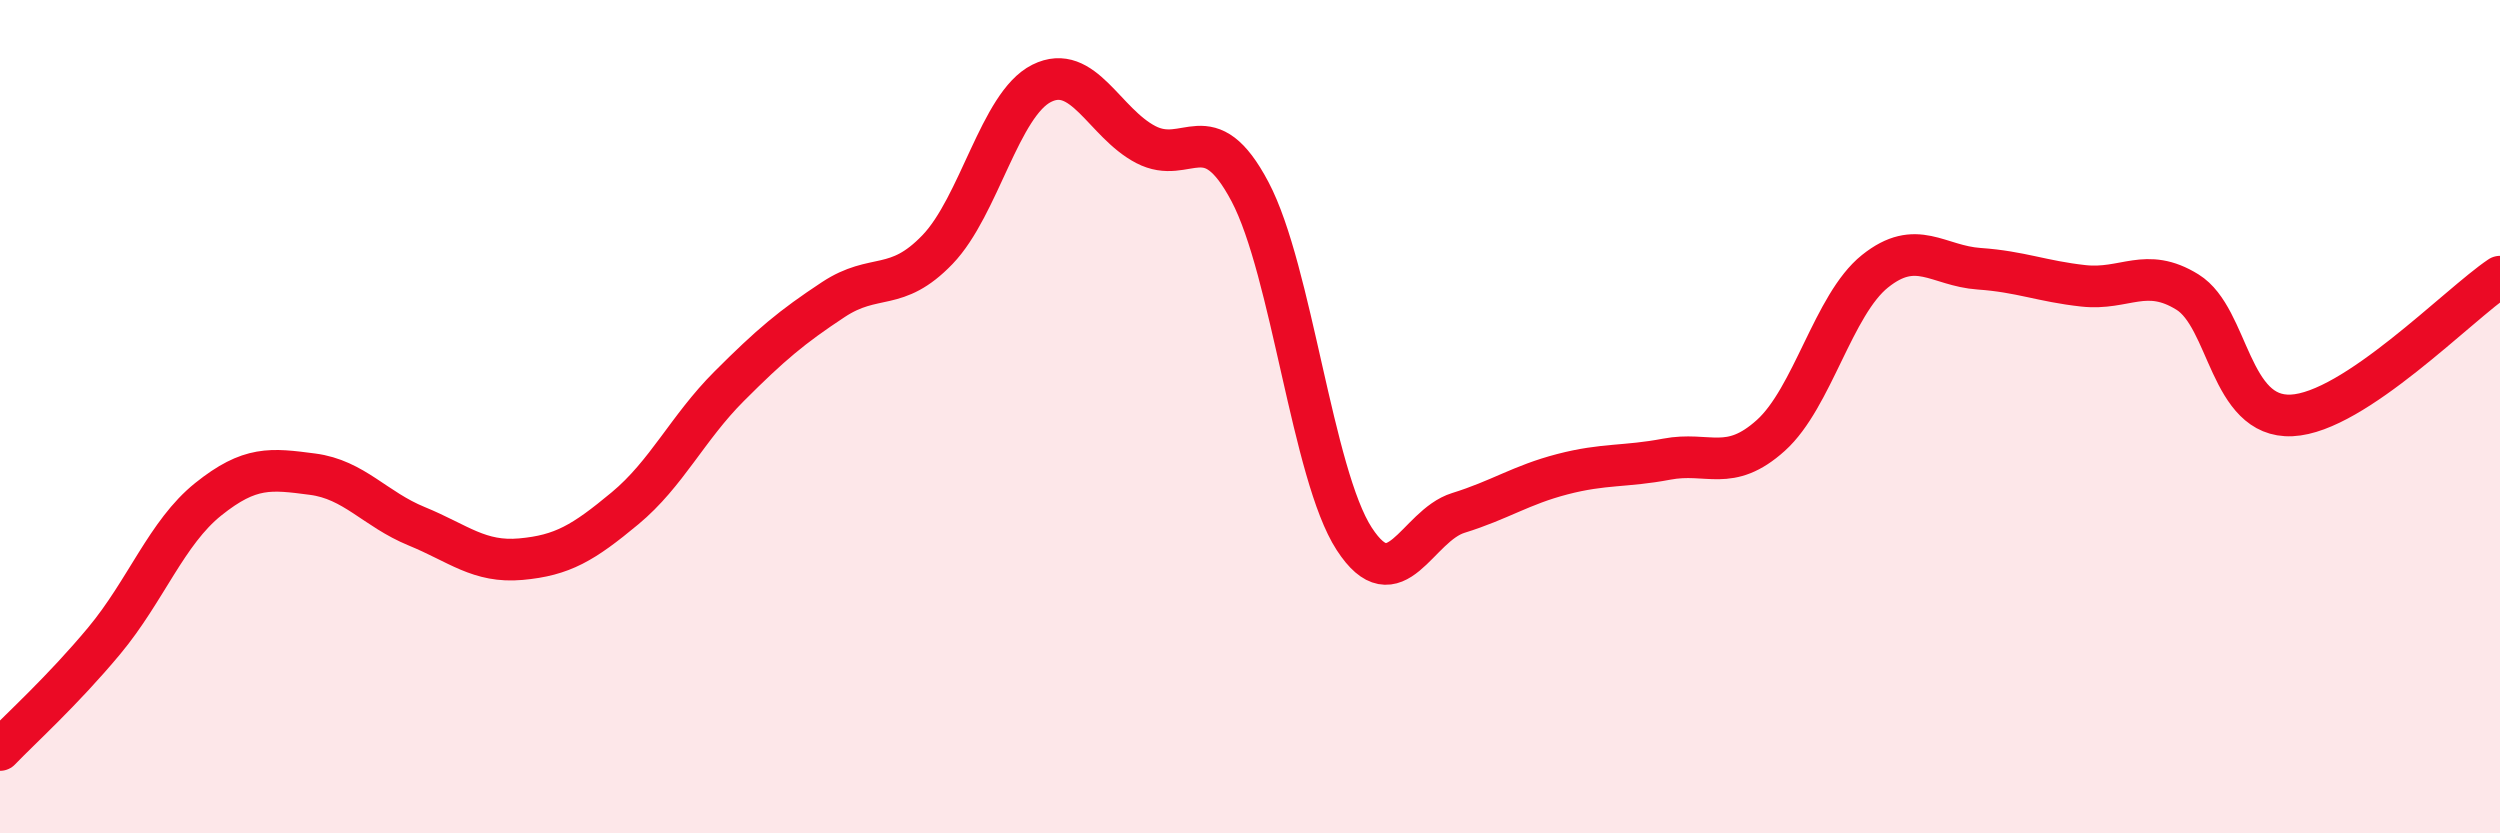 
    <svg width="60" height="20" viewBox="0 0 60 20" xmlns="http://www.w3.org/2000/svg">
      <path
        d="M 0,18 C 0.5,17.48 1.5,16.58 2.5,15.38 C 3.5,14.18 4,12.78 5,11.98 C 6,11.18 6.5,11.25 7.5,11.38 C 8.5,11.51 9,12.22 10,12.63 C 11,13.04 11.5,13.51 12.5,13.42 C 13.5,13.33 14,13.03 15,12.2 C 16,11.37 16.5,10.27 17.5,9.27 C 18.5,8.27 19,7.85 20,7.19 C 21,6.53 21.5,7.03 22.5,5.99 C 23.5,4.95 24,2.5 25,2 C 26,1.5 26.5,2.95 27.5,3.47 C 28.5,3.99 29,2.71 30,4.6 C 31,6.49 31.5,11.39 32.5,12.93 C 33.5,14.47 34,12.62 35,12.31 C 36,12 36.5,11.64 37.5,11.38 C 38.5,11.12 39,11.21 40,11.02 C 41,10.83 41.5,11.35 42.5,10.45 C 43.5,9.55 44,7.31 45,6.51 C 46,5.71 46.5,6.38 47.5,6.45 C 48.5,6.52 49,6.75 50,6.86 C 51,6.97 51.5,6.39 52.5,7.01 C 53.5,7.63 53.5,10.04 55,9.97 C 56.5,9.9 59,7.31 60,6.64L60 20L0 20Z"
        fill="#EB0A25"
        opacity="0.1"
        stroke-linecap="round"
        stroke-linejoin="round"
      />
      <path
        d="M 0,18 C 0.5,17.48 1.5,16.58 2.5,15.38 C 3.5,14.18 4,12.78 5,11.98 C 6,11.18 6.5,11.25 7.5,11.38 C 8.5,11.51 9,12.22 10,12.63 C 11,13.04 11.5,13.51 12.5,13.42 C 13.5,13.33 14,13.03 15,12.2 C 16,11.37 16.5,10.27 17.5,9.27 C 18.5,8.27 19,7.85 20,7.19 C 21,6.53 21.5,7.03 22.5,5.99 C 23.5,4.95 24,2.5 25,2 C 26,1.5 26.5,2.95 27.5,3.47 C 28.5,3.99 29,2.71 30,4.6 C 31,6.49 31.5,11.39 32.5,12.93 C 33.5,14.47 34,12.62 35,12.31 C 36,12 36.5,11.64 37.5,11.38 C 38.5,11.12 39,11.21 40,11.02 C 41,10.83 41.5,11.35 42.5,10.45 C 43.5,9.55 44,7.31 45,6.51 C 46,5.71 46.5,6.38 47.5,6.45 C 48.5,6.52 49,6.75 50,6.86 C 51,6.97 51.5,6.39 52.5,7.01 C 53.5,7.63 53.5,10.04 55,9.97 C 56.5,9.9 59,7.31 60,6.64"
        stroke="#EB0A25"
        stroke-width="1"
        fill="none"
        stroke-linecap="round"
        stroke-linejoin="round"
      />
    </svg>
  